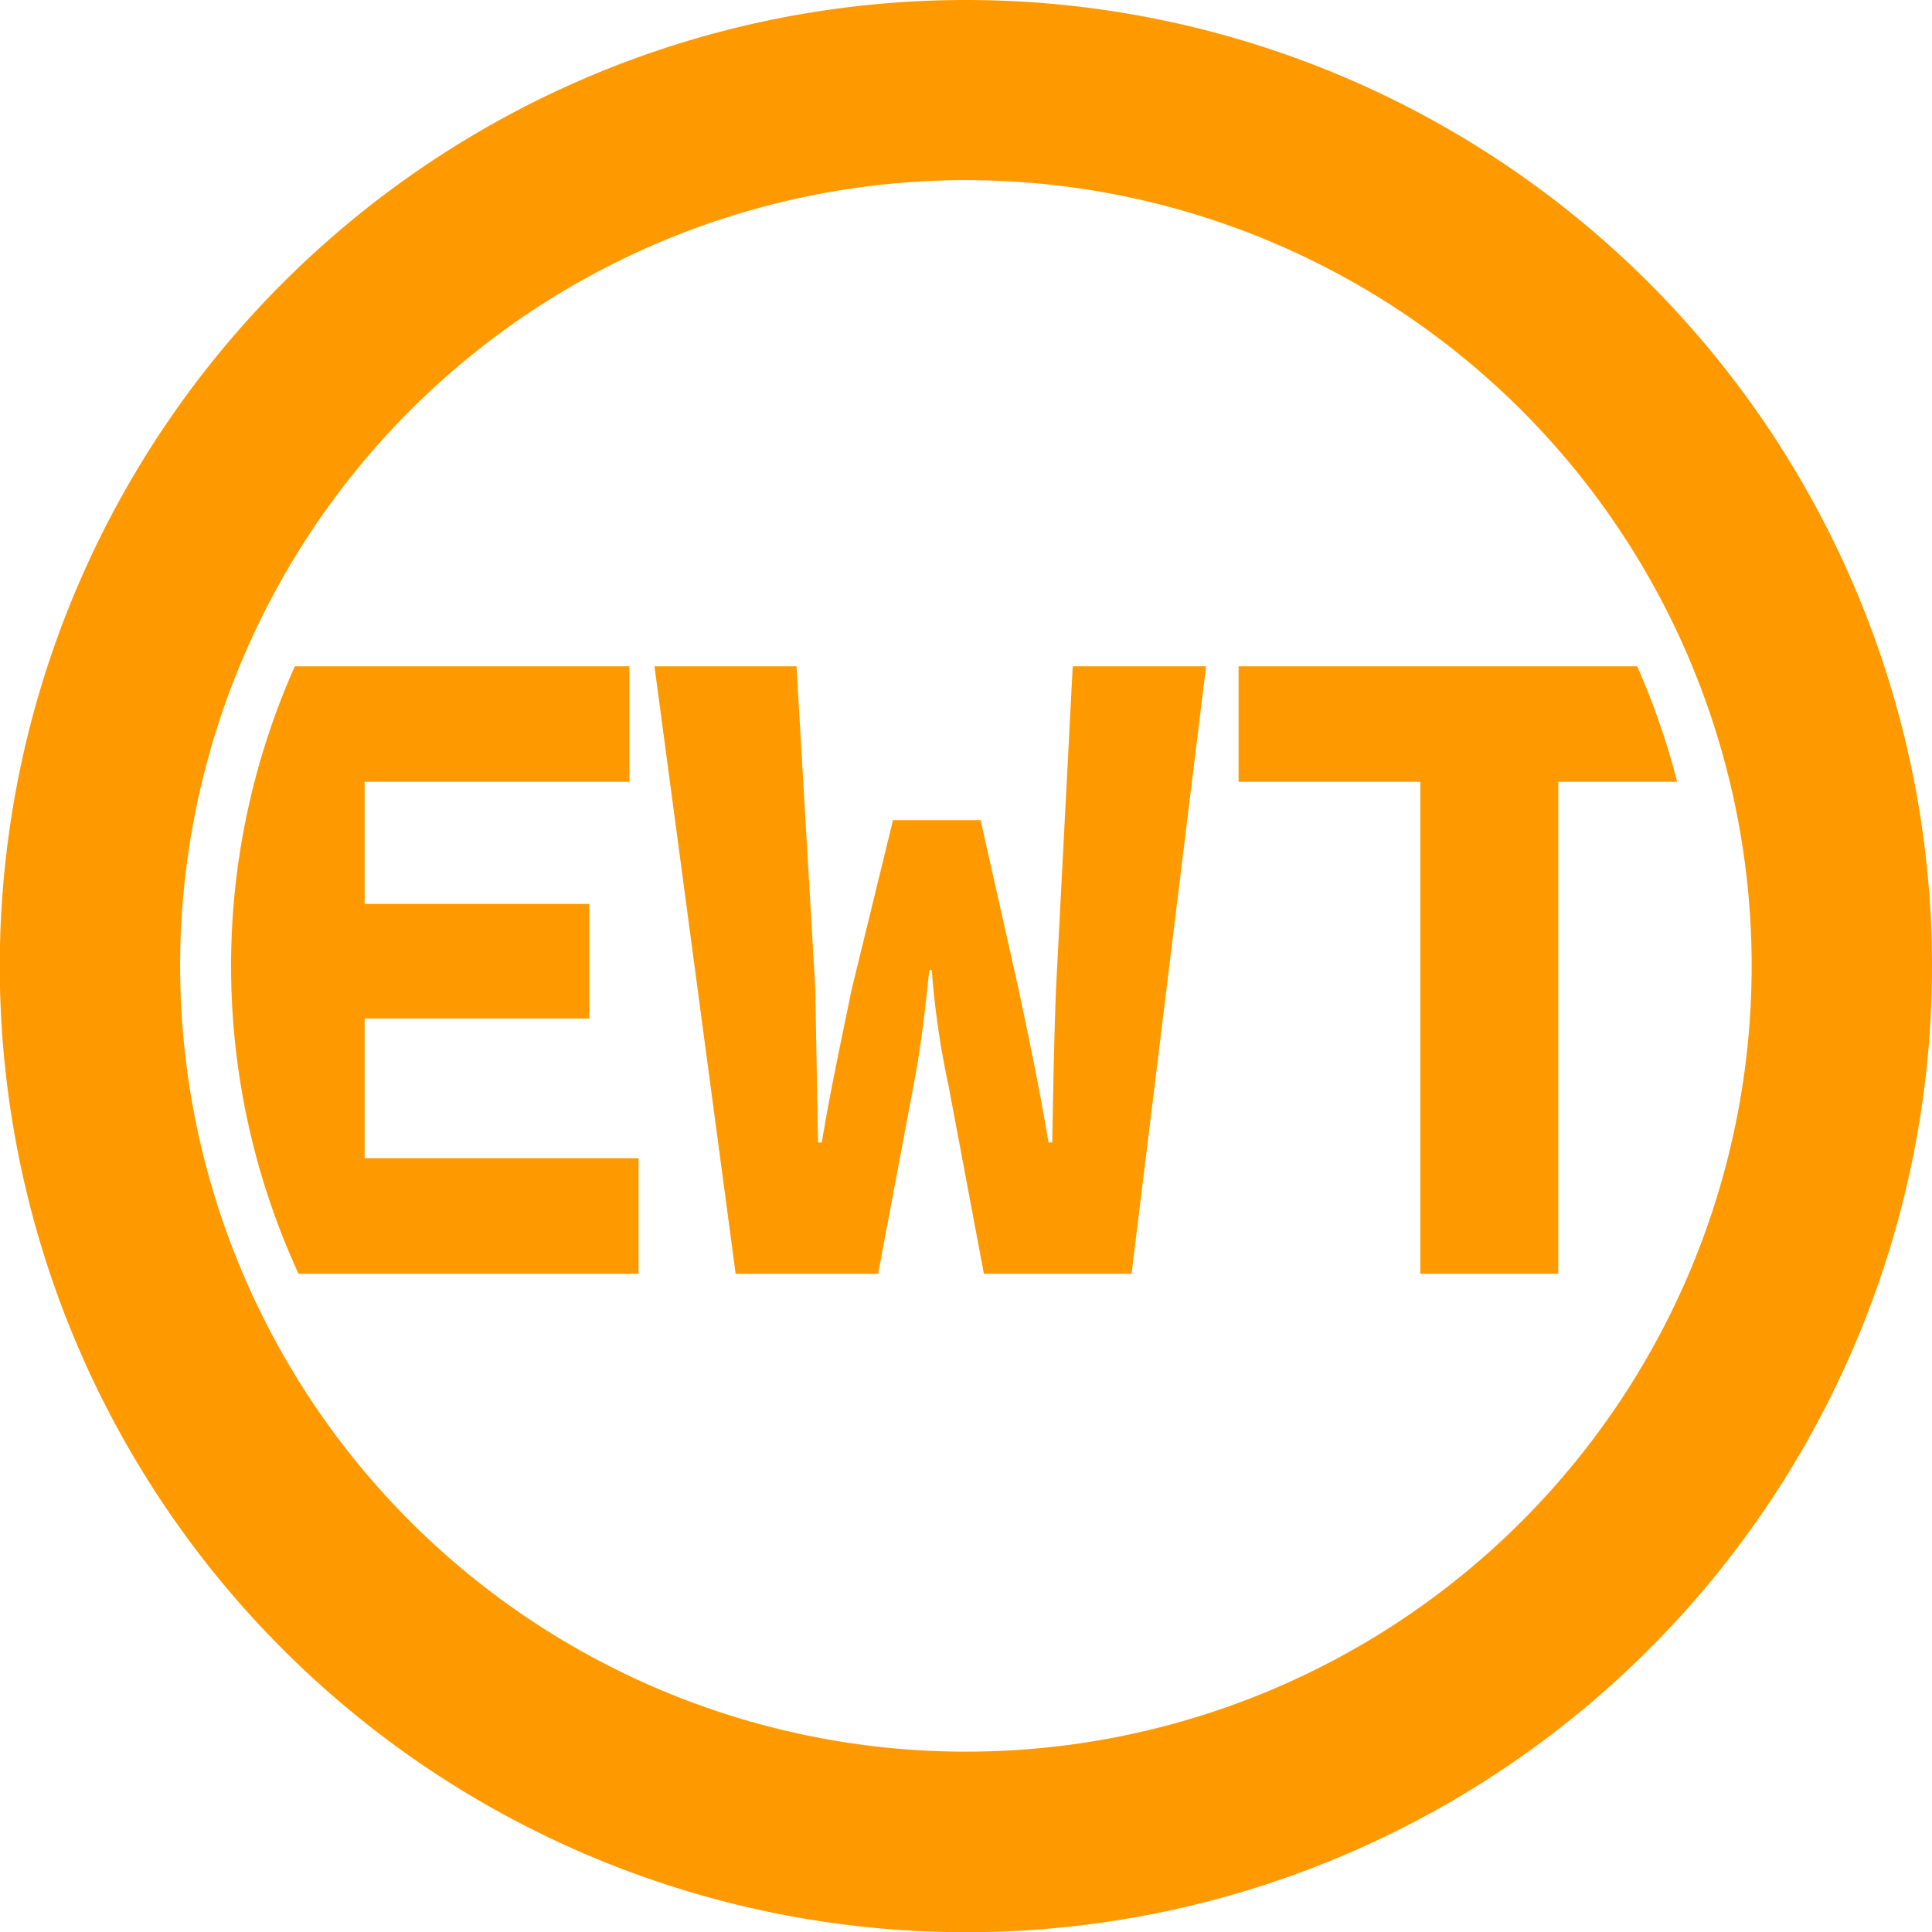 <svg viewBox="0 0 93.31 93.31" xmlns="http://www.w3.org/2000/svg"><g fill="#f90"><path d="m46.66 0a46.66 46.66 0 1 0 46.65 46.66 46.66 46.66 0 0 0 -46.65-46.66zm0 84.6a37.95 37.95 0 1 1 37.94-37.94 37.95 37.95 0 0 1 -37.94 37.94z"/><path d="m79.07 32.18h-19.25v5.58h8.78v23.76h6.66v-23.76h5.74a35.45 35.45 0 0 0 -1.93-5.58z"/><path d="m30.84 55.94h-13.23v-6.75h10.85v-5.53h-10.85v-5.9h12.79v-5.58h-16.16a35.54 35.54 0 0 0 .18 29.34h16.42z"/><path d="m54.65 61.52 3.6-29.34h-6.44l-.81 15.62c-.09 2.43-.13 4.68-.18 7.38h-.18c-.45-2.7-.94-5-1.44-7.38l-1.84-8.19h-4.23l-2 8.19c-.5 2.47-1 4.72-1.44 7.38h-.18c-.05-2.66-.09-4.86-.13-7.38l-.91-15.62h-6.86l3.92 29.34h6.88l1.71-9.09c.36-1.84.58-3.82.76-5.58h.12a41.48 41.48 0 0 0 .81 5.58l1.71 9.09z"/></g></svg>